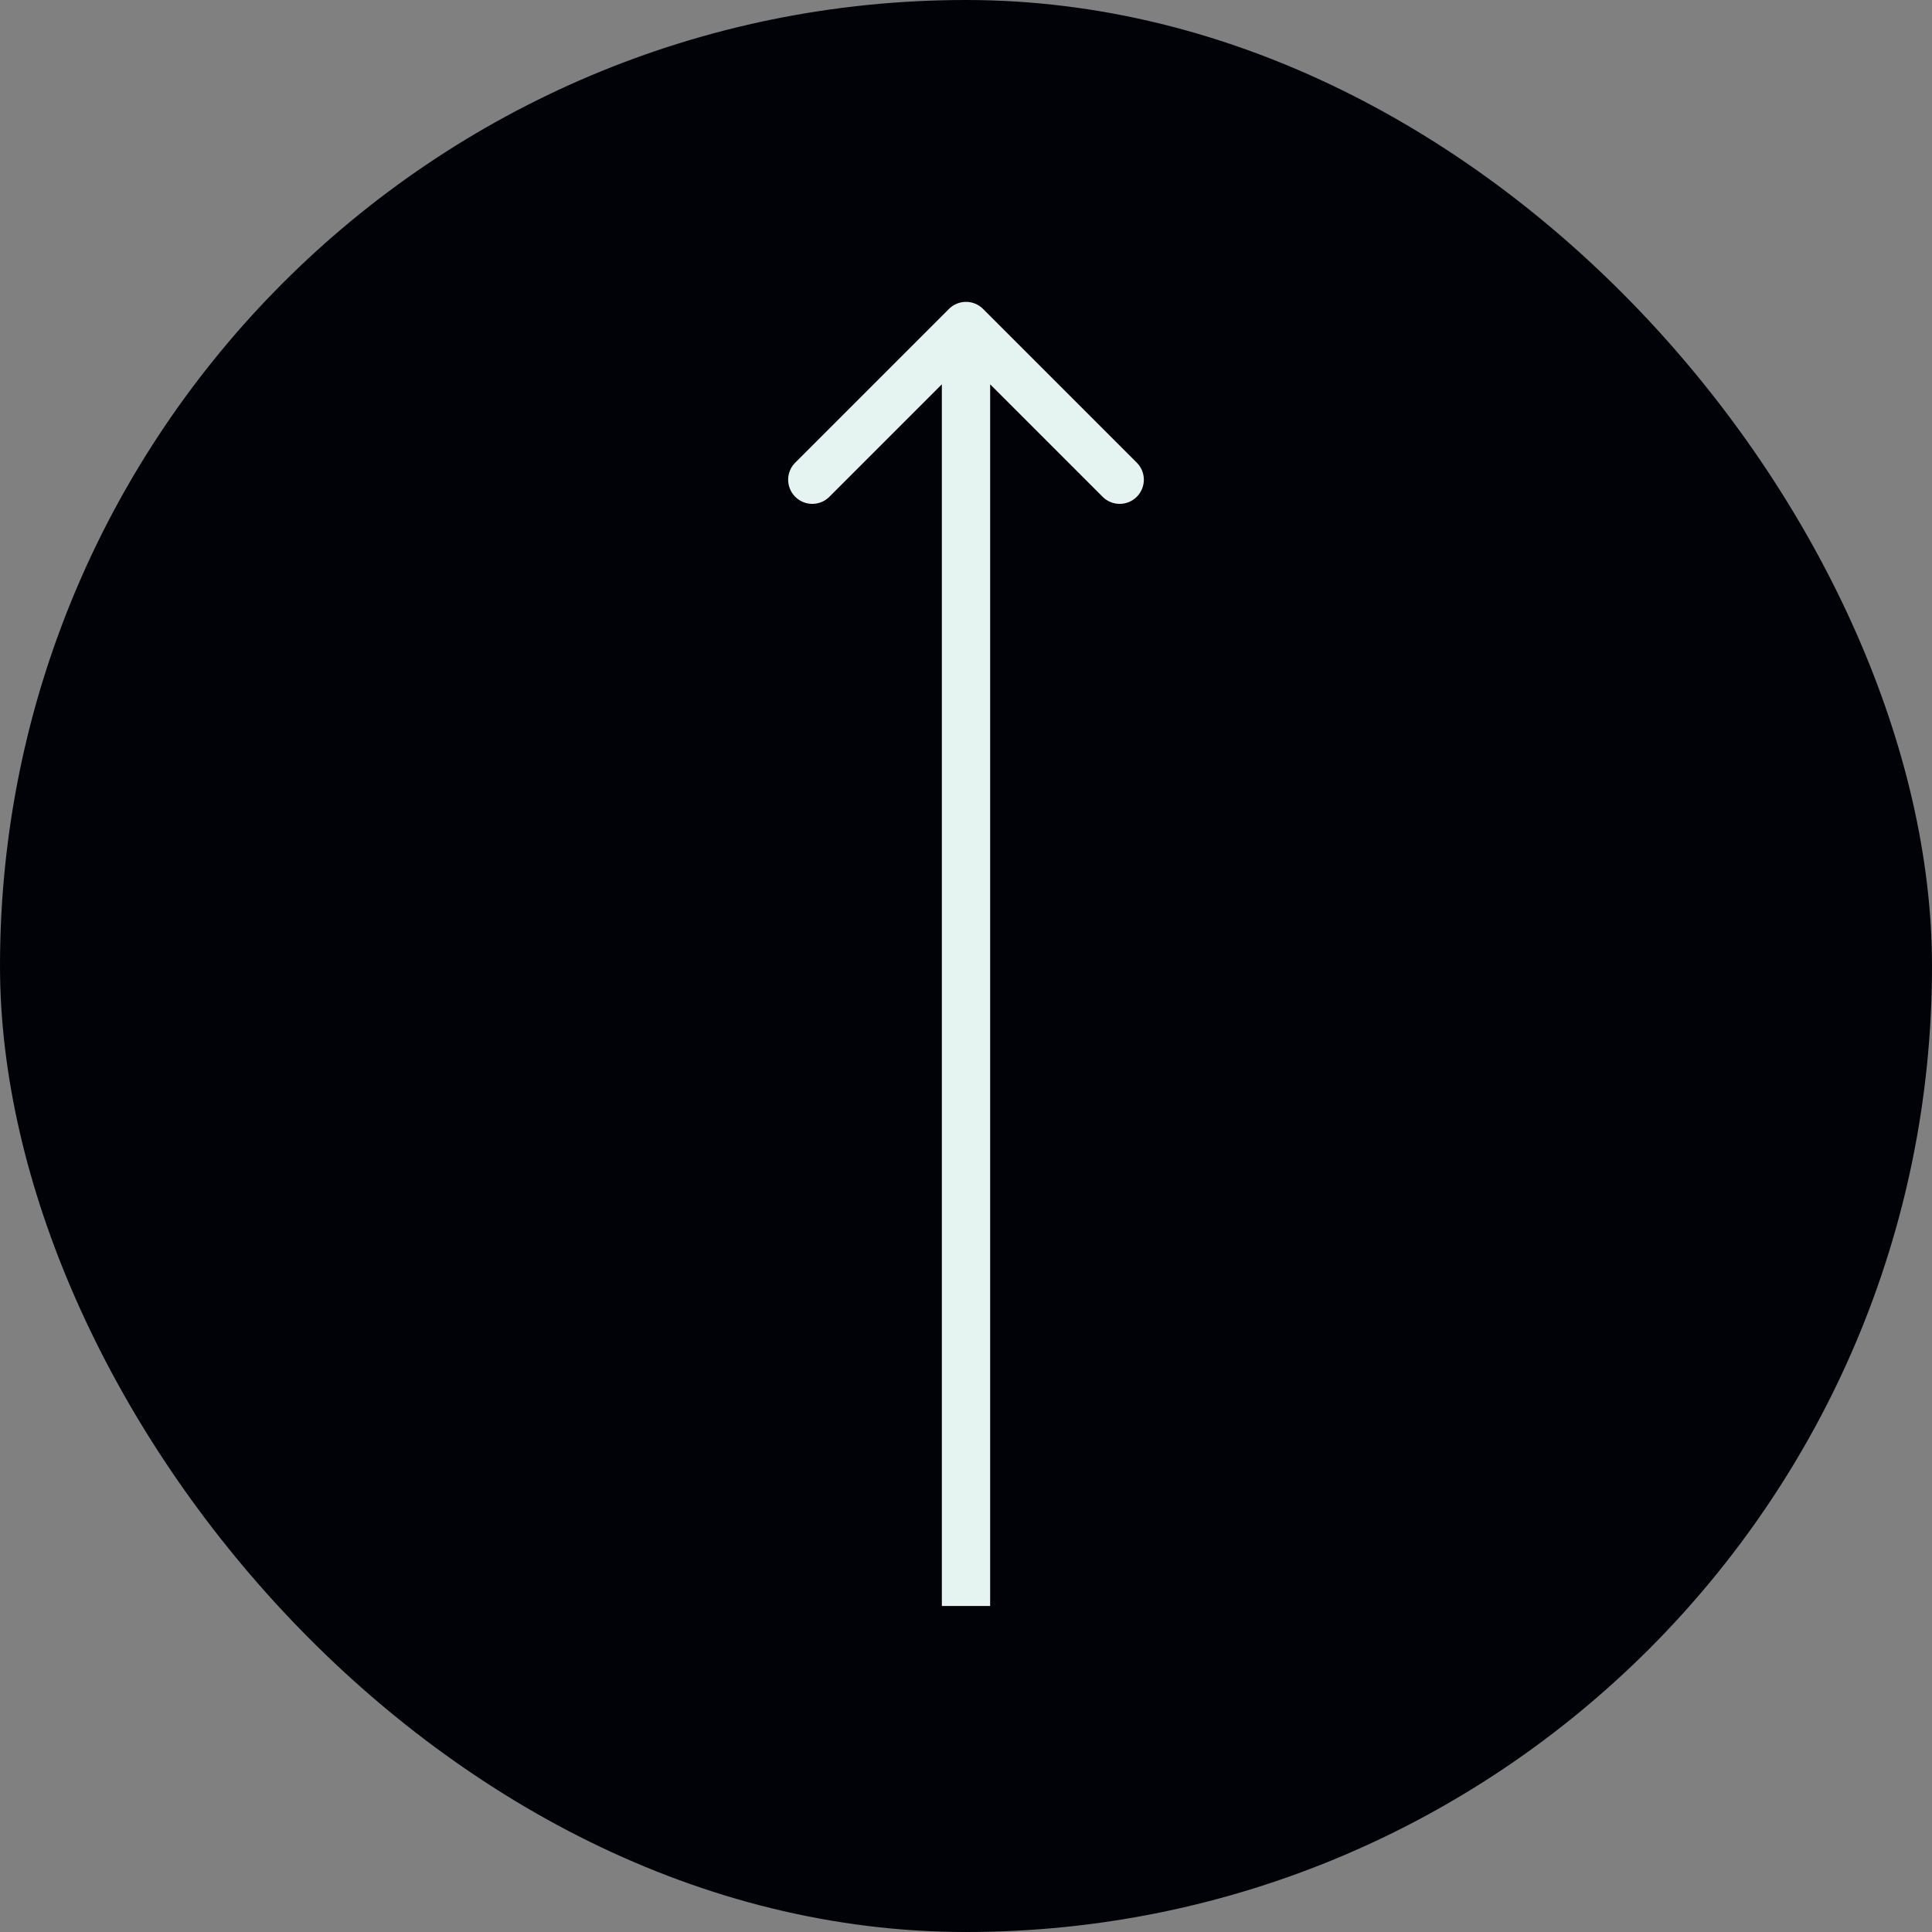 <?xml version="1.0" encoding="UTF-8"?> <svg xmlns="http://www.w3.org/2000/svg" width="80" height="80" viewBox="0 0 80 80" fill="none"><rect x="0" y="0" width="80" height="80" fill="#808080" stroke="none"/><rect width="80" height="80" rx="40" fill="#010208"></rect><path d="M40.707 12.793C40.317 12.402 39.683 12.402 39.293 12.793L32.929 19.157C32.538 19.547 32.538 20.18 32.929 20.571C33.319 20.962 33.953 20.962 34.343 20.571L40 14.914L45.657 20.571C46.047 20.962 46.681 20.962 47.071 20.571C47.462 20.18 47.462 19.547 47.071 19.157L40.707 12.793ZM40 66.5L41 66.5L41 13.5L40 13.5L39 13.5L39 66.5L40 66.5Z" fill="#E6F4F1"></path></svg> 